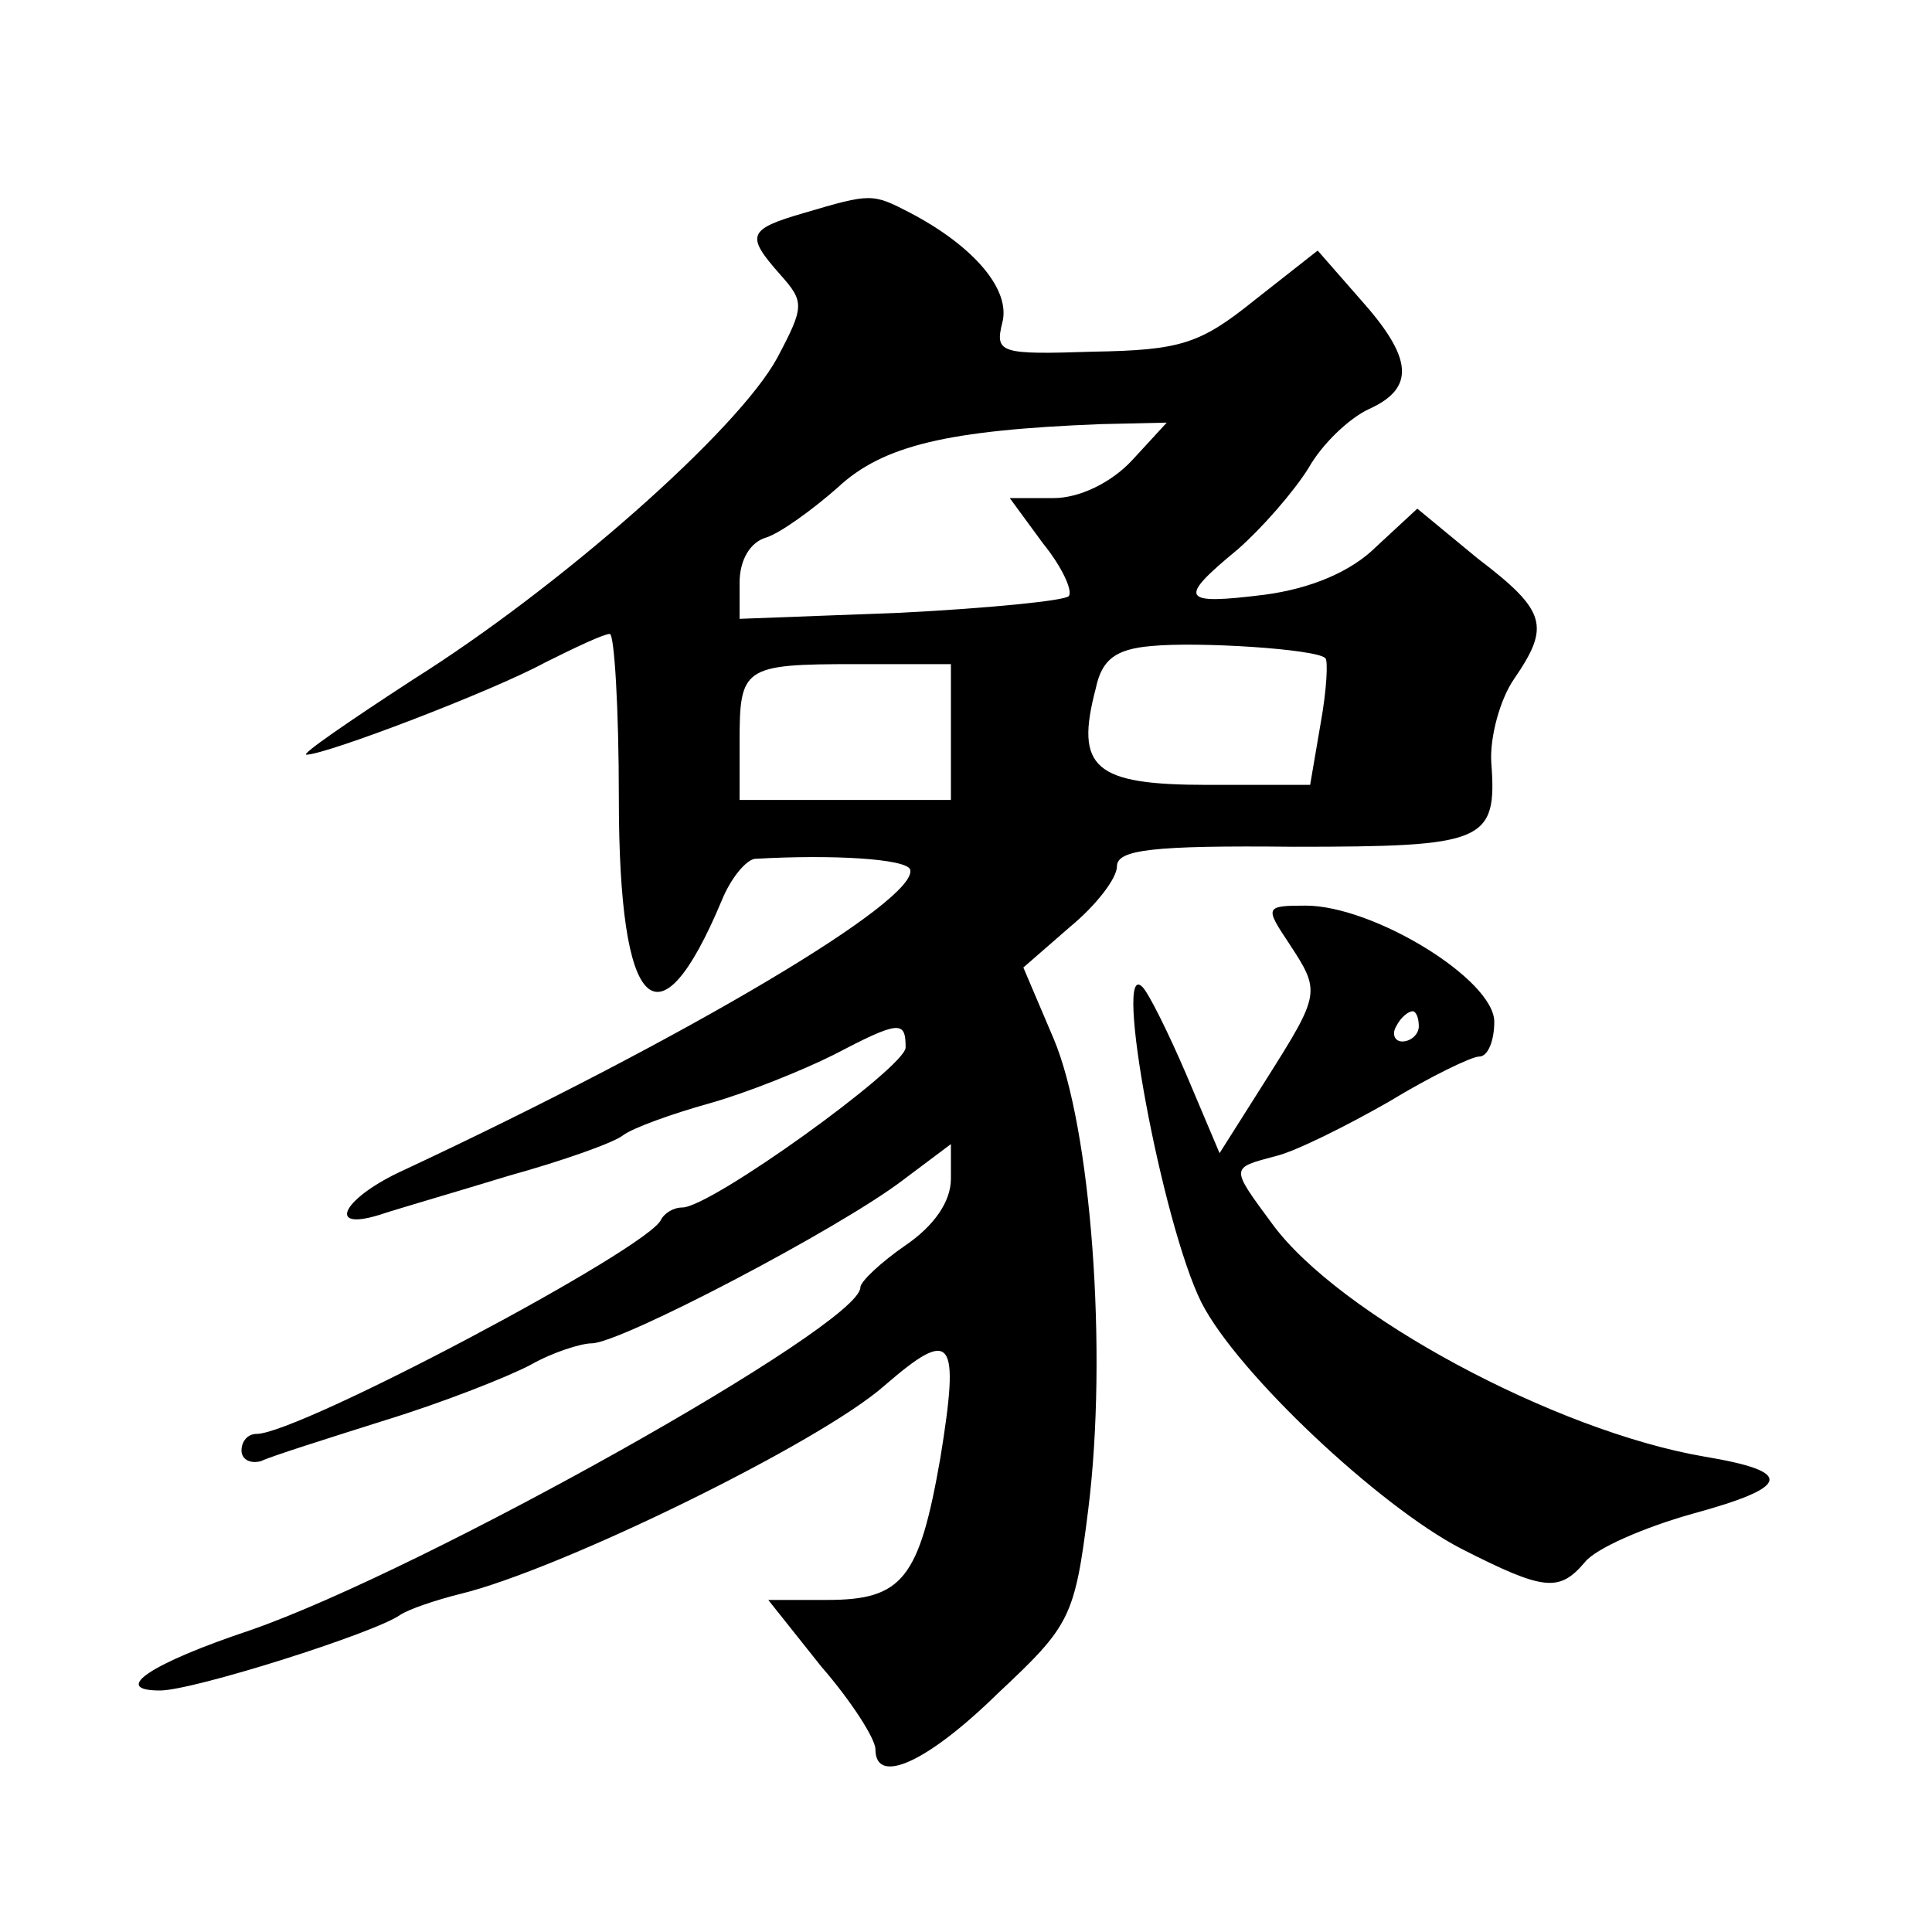 <?xml version="1.0" standalone="no"?>
<!DOCTYPE svg PUBLIC "-//W3C//DTD SVG 20010904//EN"
 "http://www.w3.org/TR/2001/REC-SVG-20010904/DTD/svg10.dtd">
<svg version="1.0" xmlns="http://www.w3.org/2000/svg"
 width="128pt" height="128pt" viewBox="0 0 128 128"
 preserveAspectRatio="xMidYMid meet">
<g transform="translate(0,128) scale(0.1,-0.1)"
fill="#0" stroke="none">
<path d="M533 1139 c-38 -11 -39 -15 -16 -41 16 -18 16 -21 -2 -55 -26 -48 -144
-152 -241 -213 -43 -28 -75 -50 -71 -50 13 0 123 42 158 61 20 10 39 19 43 19 3
0 6 -49 6 -109 0 -142 26 -168 68 -68 6 15 16 27 22 28 52 3 100 0 103 -7 6 -20
-147 -111 -335 -199 -40 -18 -53 -41 -17 -30 12 4 50 15 86 26 36 10 70 22 76 27
7 5 32 14 57 21 25 7 62 22 82 32 44 23 48 23 48 5 0 -13 -129 -106 -148 -106 -6
0 -12 -4 -14 -8 -8 -19 -240 -142 -268 -142 -6 0 -10 -5 -10 -11 0 -6 6 -9 13 -7
6 3 44 15 82 27 39 12 82 29 97 37 14 8 33 14 40 14 19 0 164 76 206 108 l32 24
0 -23 c0 -15 -11 -31 -30 -44 -16 -11 -30 -24 -30 -28 0 -25 -289 -187 -404 -227
-66 -22 -93 -40 -60 -40 22 0 142 38 159 50 6 4 24 10 40 14 66 16 238 100 281
138 45 39 50 32 37 -48 -14 -80 -25 -94 -75 -94 l-39 0 35 -44 c20 -23 36 -48 36
-55 0 -24 34 -9 81 37 48 45 51 50 60 122 13 104 2 253 -23 312 l-20 47 31 27 c17
14 31 32 31 40 0 11 23 14 117 13 127 0 135 3 131 56 -1 17 6 42 15 55 24 35 22
45 -24 80 l-40 33 -27 -25 c-17 -17 -44 -28 -74 -32 -56 -7 -58 -3 -18 30 16 14
37 38 47 54 9 16 27 33 40 39 31 14 29 34 -6 73 l-28 32 -42 -33 c-36 -29 -49 -33
-107 -34 -61 -2 -65 -1 -60 19 6 22 -19 51 -61 73 -25 13 -26 13 -70 0z m217 -164
c-14 -15 -35 -25 -52 -25 l-29 0 22 -30 c13 -16 20 -32 17 -35 -3 -3 -53 -8 -112
-11 l-106 -4 0 24 c0 15 7 27 18 30 9 3 30 18 47 33 30 28 73 38 174 42 l44 1 -23
-25z m128 -131 c2 -1 1 -21 -3 -43 l-7 -41 -68 0 c-75 0 -88 11 -74 64 4 19 13
26 37 28 31 3 109 -2 115 -8z m-248 -49 l0 -45 -70 0 -70 0 0 38 c0 50 2 52 77
52 l63 0 0 -45z M854 655 c21 -32 21 -33 -15 -90 l-31 -49 -22 52 c-12 28 -25 54
-29 58 -20 21 13 -157 39 -209 24 -47 118 -135 172 -163 55 -28 65 -29 82 -9 7
9 39 23 71 32 66 18 68 28 8 38 -99 17 -242 94 -286 154 -28 38 -28 37 2 45 13
3 47 20 75 36 28 17 55 30 60 30 6 0 10 11 10 23 0 28 -80 77 -125 77 -27 0 -27
-1 -11 -25z m86 -55 c0 -5 -5 -10 -11 -10 -5 0 -7 5 -4 10 3 6 8 10 11 10 2 0 4
-4 4 -10z"/>
</g>
</svg>

